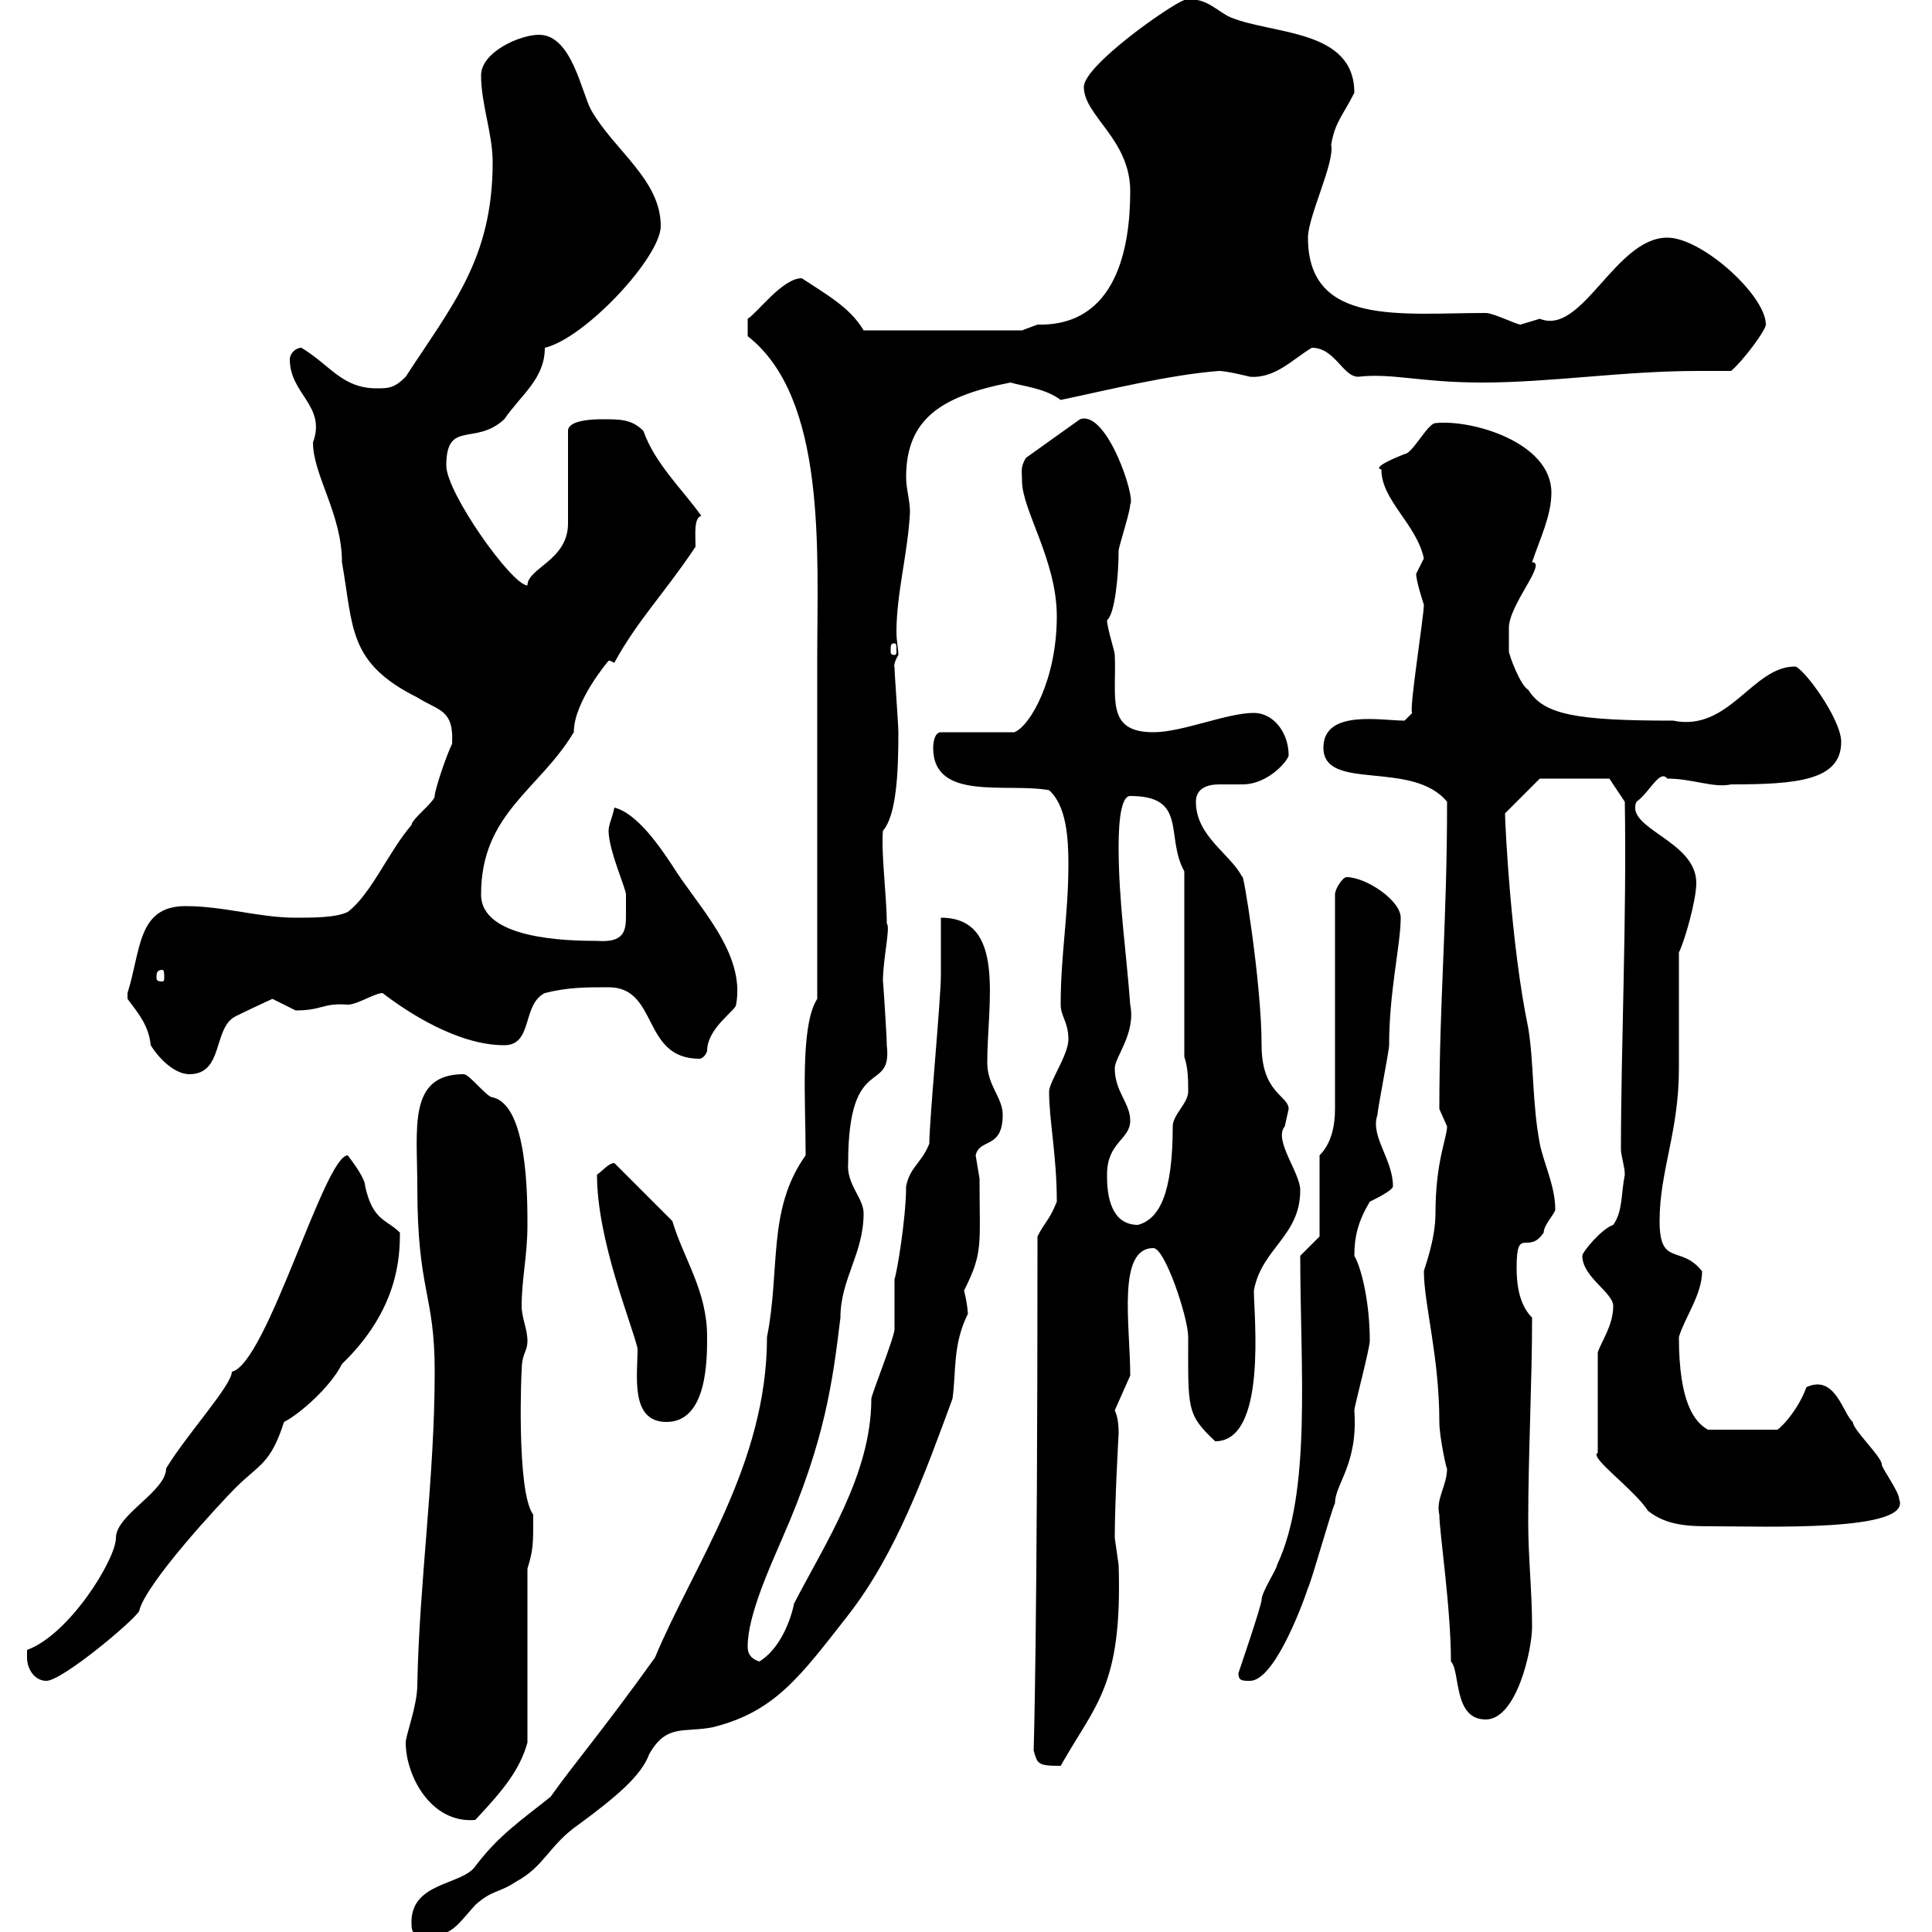 <svg xmlns="http://www.w3.org/2000/svg" xmlns:xlink="http://www.w3.org/1999/xlink" width="300" height="300"><path d="M63.90 298.80C63.90 300.60 64.80 300.60 66.60 300.60C70.20 300.60 71.10 298.80 73.80 295.80C76.50 293.40 77.40 294 80.10 292.20C84.60 289.80 85.20 286.50 90 283.20C95.70 279 99.60 275.70 100.80 272.40C103.50 267.60 106.20 269.10 110.70 268.20C120.30 265.80 124.20 260.40 131.70 250.80C139.20 241.20 143.70 228.60 147.90 217.20C148.50 213 147.90 208.80 150.30 204C150.30 204.30 150.30 202.80 149.70 200.40C152.70 194.40 152.10 193.50 152.10 183C152.10 183 151.50 179.40 151.50 179.40C152.10 176.70 155.70 178.50 155.70 173.10C155.70 170.40 153.30 168.60 153.30 165C153.30 155.70 156.30 142.50 146.10 142.50C146.10 143.40 146.10 149.70 146.10 151.50C146.10 155.10 144.30 174 144.30 177.60C143.10 180.60 141.30 181.20 140.70 184.20C140.70 189.30 139.20 198 138.90 198.60C138.90 199.20 138.90 205.80 138.90 206.40C138.90 207.60 135.30 216.60 135.30 217.20C135.30 228.90 128.10 239.70 123.30 249C122.70 252 120.90 256.20 117.90 258C116.10 257.40 116.10 256.20 116.10 255.60C116.10 250.80 119.70 243 121.50 238.80C128.10 223.80 129.30 214.50 130.50 204.60C130.50 198.60 134.10 194.70 134.10 188.40C134.10 186 131.40 183.90 131.70 180.60C131.70 163.20 138.60 170.10 137.70 162.30C137.70 160.80 137.10 151.80 137.10 152.40C137.10 148.80 138.30 144 137.70 143.40C137.70 139.20 136.80 132.60 137.10 129C139.20 126.60 139.50 120 139.50 113.70C139.50 112.50 138.90 104.70 138.90 103.50C138.90 103.80 138.60 103.20 139.50 101.70C139.50 100.80 139.20 99.60 139.20 98.10C139.20 92.10 141 85.80 141.30 79.50C141.30 77.70 140.70 75.90 140.70 74.10C140.70 65.10 146.10 61.50 156.90 59.40C159 60 162.30 60.30 164.70 62.10C171.90 60.60 181.50 58.20 189.30 57.60C190.50 57.60 194.10 58.50 194.10 58.50C198 58.80 200.70 55.80 203.70 54C207.30 54 208.50 58.50 210.90 58.50C216.30 57.90 220.50 59.40 230.10 59.40C240.90 59.40 252 57.60 263.70 57.60C265.50 57.60 267 57.60 268.80 57.60C270.60 56.10 274.20 51.30 274.20 50.40C274.20 45.90 264.30 36.90 258.90 36.90C250.80 36.90 245.70 52.20 239.10 49.50C239.10 49.50 236.10 50.40 236.10 50.40C235.50 50.40 231.90 48.60 230.70 48.60C217.50 48.60 203.10 50.70 203.10 36.90C203.10 33.60 207.30 25.20 206.70 22.50C207.30 18.90 208.50 18 210.30 14.40C210.30 4.50 197.70 5.40 191.10 2.70C189 1.80 187.20-0.60 183.90 0C181.50 0.90 168.30 10.20 168.30 13.50C168.30 18 175.50 21.60 175.50 29.70C175.50 38.40 173.40 50.70 161.10 50.40C161.10 50.40 158.70 51.30 158.70 51.30L134.10 51.30C132 47.70 128.10 45.60 124.50 43.20C121.50 43.20 117.60 48.60 116.10 49.50L116.10 52.20C128.40 61.80 126.90 85.80 126.90 102C126.90 117 126.90 136.80 126.90 155.10C124.20 159.30 125.10 171 125.10 179.40C119.10 187.80 121.20 197.10 119.10 207.60C119.10 227.40 107.70 243 101.70 257.40C93.30 269.10 89.10 273.90 85.50 279C81 282.60 77.40 285 73.80 289.80C71.70 292.80 63.60 292.20 63.90 298.80ZM63 270.60C63 275.70 66.90 283.20 73.80 282.60C78.30 277.80 80.70 274.80 81.90 270.60L81.90 243.60C82.80 240.60 82.80 240 82.80 235.20C80.10 231.60 81 211.80 81 213C81 210 81.90 210 81.90 208.20C81.90 206.40 81 204.60 81 202.80C81 198.60 81.90 195 81.90 190.20C81.90 185.70 81.90 171.60 76.50 170.40C75.60 170.40 72.90 166.80 72 166.80C63.30 166.80 64.80 175.20 64.80 184.20C64.80 200.70 67.50 200.70 67.50 213C67.50 229.50 65.10 245.70 64.80 261.60C64.80 264.90 63 269.40 63 270.60ZM160.50 271.80C161.10 273.90 161.10 274.20 164.70 274.20C170.10 264.60 174.30 261.90 173.70 243C173.70 243 173.10 238.80 173.10 238.80C173.10 233.10 173.70 222.60 173.70 222.60C173.70 222 173.70 220.20 173.10 219L175.50 213.60C175.50 205.80 173.40 193.80 179.10 193.80C180.90 193.80 184.50 204.60 184.50 207.60C184.50 218.70 184.20 219.60 188.70 223.80C196.80 223.80 194.70 204.30 194.70 200.40C195.90 193.80 201.90 192 201.90 184.80C201.90 182.10 197.70 177 199.50 174.90C199.50 174.90 200.10 172.20 200.10 172.20C200.10 170.10 195.90 169.80 195.90 162.30C195.90 152.40 192.90 134.40 192.90 136.20C191.10 132.60 185.70 129.90 185.70 124.50C185.70 122.40 187.50 121.80 189.30 121.80C190.80 121.80 191.70 121.80 192.90 121.80C197.10 121.80 200.10 117.90 200.10 117.30C200.10 113.70 197.70 110.70 194.70 110.70C190.50 110.70 183.60 113.70 179.10 113.70C171.60 113.70 173.40 108.30 173.10 101.70C173.10 101.10 171.90 97.50 171.90 96.30C173.10 95.40 173.70 89.40 173.70 85.50C173.70 84.90 175.50 79.50 175.50 78.30C176.40 77.40 171.90 63.60 167.70 65.10L159.30 71.10C158.40 72.60 158.70 73.20 158.70 74.70C158.70 79.20 164.10 87 164.10 95.70C164.10 105.60 159.90 112.80 157.50 113.70L146.10 113.70C144.90 113.70 144.90 116.10 144.90 116.10C144.90 124.50 156.30 121.50 162.90 122.70C165.60 125.10 165.90 130.20 165.90 134.10C165.90 142.20 164.70 148.20 164.70 156C164.70 157.80 165.90 158.70 165.90 161.40C165.90 163.80 162.90 168 162.90 169.50C162.90 174 164.10 179.40 164.10 186.60C162.90 189.60 162.30 189.60 161.10 192C161.10 255 160.50 272.10 160.50 271.80ZM225.30 258C226.80 259.50 225.60 267 230.70 267C235.50 267 237.90 256.20 237.90 252.60C237.90 247.20 237.30 241.80 237.30 236.40C237.30 225.60 237.90 214.80 237.90 204.60C235.80 202.50 235.50 199.20 235.50 196.80C235.50 190.20 237.30 195 239.70 191.40C239.70 190.20 241.50 188.40 241.50 187.80C241.50 184.20 239.70 180.60 239.10 177.60C237.90 171.30 238.20 165 237.30 159.60C234.60 146.70 233.70 127.80 233.70 126.30L239.10 120.90L249.90 120.90L252.30 124.50C252.60 142.80 251.70 162.60 251.70 178.50C251.70 179.40 252.30 181.20 252.30 182.40C251.70 185.40 252 188.10 250.50 190.20C248.70 190.80 245.70 194.40 245.70 195C245.70 198.30 250.50 200.70 250.50 202.80C250.50 205.80 248.70 208.20 248.10 210L248.10 225.60C246.60 226.20 253.80 231.30 255.90 234.60C258.90 237 262.50 237 266.10 237C273.90 237 297 237.90 294.90 232.80C294.90 231.60 292.20 228 292.20 227.40C292.20 226.20 287.70 222 287.70 220.80C286.20 219.60 285 213.30 280.50 215.40C279.30 218.70 276.90 221.40 276 222L265.20 222C263.10 220.80 260.70 217.80 260.70 207.60C261.60 204.60 264.30 201 264.30 197.40C261 193.20 257.70 196.80 257.70 189.60C257.70 181.80 260.70 175.80 260.70 165.90L260.70 147.90C261.60 146.10 263.40 139.80 263.40 137.10C263.40 130.50 252.30 128.70 254.10 124.50C256.20 123 257.70 119.40 258.90 120.90C262.80 120.90 266.10 122.40 268.80 121.80C279 121.80 285.90 121.20 285.90 115.20C285.90 111.60 279.90 103.50 278.70 103.50C272.10 103.50 268.50 113.70 259.80 111.90C244.80 111.90 239.70 111 237.30 107.10C236.10 106.50 234.30 101.70 234.30 101.10C234.30 99.90 234.30 97.50 234.30 97.50C234.30 93.90 240.30 87.30 237.90 87.30C239.10 83.70 240.90 80.10 240.90 76.50C240.90 68.70 228.60 65.10 222.90 65.70C221.70 65.70 219.30 70.50 218.10 70.50C216.60 71.10 213 72.60 214.50 72.90C214.50 77.70 219.90 81.30 221.10 86.70C221.10 86.70 219.90 89.10 219.90 89.10C219.90 90.30 221.10 93.90 221.10 93.90C221.10 95.70 218.70 110.70 219.30 110.70L218.10 111.90C214.50 111.90 205.50 110.10 205.50 116.10C205.50 123 219.30 117.90 224.70 124.50C224.70 143.40 223.50 155.40 223.50 172.20C223.50 172.20 224.70 174.90 224.70 174.90C224.70 176.70 222.90 180.30 222.90 188.40C222.90 192.60 221.10 197.10 221.10 197.40C221.10 202.50 223.50 210.60 223.50 220.80C223.50 223.20 224.70 228.60 224.70 228C224.70 230.70 222.90 232.80 223.50 235.20C223.50 237.90 225.30 249.60 225.30 258ZM4.20 257.40C4.20 259.20 5.40 261 7.20 261C9.60 261 20.40 252 21.60 250.20C22.50 246 34.20 233.40 36.60 231C40.20 227.40 42 227.40 44.10 220.80C46.50 219.60 51.30 215.40 53.10 211.80C61.80 203.40 62.10 195.30 62.10 191.40C60 189.30 57.90 189.60 56.70 184.20C56.70 183 54.90 180.60 54 179.40C50.40 179.40 41.40 211.80 36 213C36 215.10 29.10 222.60 25.80 228C25.80 231.60 18 235.20 18 238.80C18 242.10 10.80 253.80 4.20 256.20C4.20 256.20 4.20 257.40 4.20 257.40ZM192.30 259.80C192.30 261 192.90 261 194.10 261C197.70 261 201.90 250.20 203.10 246.60C203.70 245.40 206.70 234.60 207.30 233.40C207.30 230.40 210.90 227.40 210.30 219C210.30 218.40 212.70 209.40 212.70 208.20C212.70 202.50 211.50 197.10 210.30 195C210.30 192 210.90 189.60 212.70 186.60C213.90 186 216.30 184.80 216.30 184.20C216.30 180 212.70 176.40 213.90 173.10C213.90 172.20 215.70 163.20 215.70 162.30C215.70 153.90 217.50 146.70 217.50 142.50C217.50 139.80 212.10 136.20 209.10 136.20C208.50 136.20 207.30 138 207.30 138.90L207.30 172.20C207.30 174.90 206.70 177.60 204.90 179.40L204.90 192L201.90 195C201.90 212.40 203.70 231.60 198.30 243C198.30 243.60 195.90 247.20 195.90 248.40C195.90 249.30 192.30 259.80 192.30 259.80ZM92.70 182.40C92.70 192.60 98.10 205.50 99 209.40C99 213.60 97.80 220.80 103.50 220.80C109.80 220.80 109.80 211.20 109.80 207.60C109.80 200.40 106.20 195.60 104.40 189.60L95.40 180.60C94.50 180.60 93.60 181.80 92.70 182.40ZM171.90 182.40C171.90 177.30 175.50 177 175.50 174C175.50 171.30 173.10 169.50 173.10 165.90C173.10 164.10 176.40 160.50 175.50 156C174.90 147.90 173.70 139.80 173.70 131.70C173.70 129.90 173.70 123.60 175.50 123.60C184.50 123.60 180.90 129.90 183.90 135.30L183.90 164.10C184.50 165.90 184.50 167.70 184.50 169.50C184.50 171.30 182.10 173.10 182.10 174.90C182.10 185.40 180 189.30 176.70 190.20C171.90 190.20 171.90 184.20 171.90 182.40ZM19.80 154.20C19.80 154.20 19.80 155.10 19.80 155.10C21.60 157.50 23.10 159.30 23.40 162.30C24.90 164.70 27.30 166.80 29.40 166.80C34.80 166.80 33 159.60 36.60 157.80C38.40 156.90 42.30 155.10 42.30 155.10C42.30 155.10 45.90 156.90 45.90 156.90C50.10 156.90 50.10 155.70 54 156C55.50 156 58.20 154.20 59.40 154.20C63.30 157.20 71.10 162.30 78.30 162.30C82.80 162.30 81 156 84.60 154.20C88.20 153.30 90.90 153.30 94.50 153.30C102.30 153.30 99.60 164.40 108.60 164.40C108.90 164.40 109.50 164.10 109.80 163.20C109.80 159.60 114.30 156.90 114.30 156C115.80 147.90 108.30 140.70 104.40 134.40C102.60 131.70 99 126.30 95.40 125.40C95.10 126.90 94.50 128.10 94.50 129C94.50 132 97.20 138 97.20 138.90C97.20 139.80 97.20 141.30 97.20 142.20C97.20 144.60 96.90 146.40 92.70 146.10C87.90 146.10 74.70 145.80 74.70 138.90C74.70 126.30 83.70 122.70 89.10 113.70C89.10 108.90 94.50 102.60 94.50 102.60C95.10 102.60 95.10 102.90 95.40 102.90C99 96.30 103.20 92.10 108 84.90C108 83.10 107.70 80.40 108.90 80.10C105.90 75.90 101.70 72 99.90 66.90C98.10 65.10 96.30 65.10 93.60 65.10C92.70 65.10 88.20 65.10 88.20 66.90L88.20 81.30C88.20 87 81.90 88.20 81.90 90.90C79.50 90.90 69.30 76.50 69.30 72.30C69.30 65.10 73.80 69.30 78.30 65.10C81 61.20 84.60 58.80 84.60 54C90.90 52.50 102.60 39.90 102.60 35.10C102.60 27.90 95.40 23.40 91.80 17.10C90.30 14.40 88.80 5.40 83.70 5.40C80.70 5.40 74.70 8.10 74.70 11.70C74.70 16.20 76.50 20.70 76.50 25.20C76.50 40.20 70.20 47.40 63 58.50C61.20 60.30 60.30 60.30 58.50 60.30C53.10 60.30 51.30 56.70 46.80 54C45.90 54 45 54.90 45 55.80C45 61.20 50.70 63 48.60 68.70C48.60 73.80 53.10 79.80 53.10 87.30C54.90 97.50 54 102.90 64.80 108.30C68.10 110.40 70.50 110.10 70.20 115.50C69.30 117.30 67.50 122.70 67.50 123.60C67.50 124.50 63.90 127.20 63.90 128.10C60.30 132.30 57.60 138.90 54 141.60C52.20 142.50 48.60 142.50 45.90 142.50C40.20 142.50 34.80 140.70 28.80 140.70C21.30 140.70 21.90 147.60 19.80 154.20ZM25.20 150.60C25.50 150.60 25.50 151.20 25.50 151.80C25.50 152.10 25.50 152.40 25.20 152.40C24.30 152.40 24.30 152.10 24.30 151.80C24.30 151.20 24.30 150.60 25.20 150.60ZM138.90 99.90C139.20 99.90 139.20 100.20 139.20 101.10C139.20 101.40 139.20 101.70 138.90 101.70C138.30 101.70 138.30 101.40 138.30 101.10C138.30 100.20 138.30 99.90 138.90 99.90Z"/></svg>